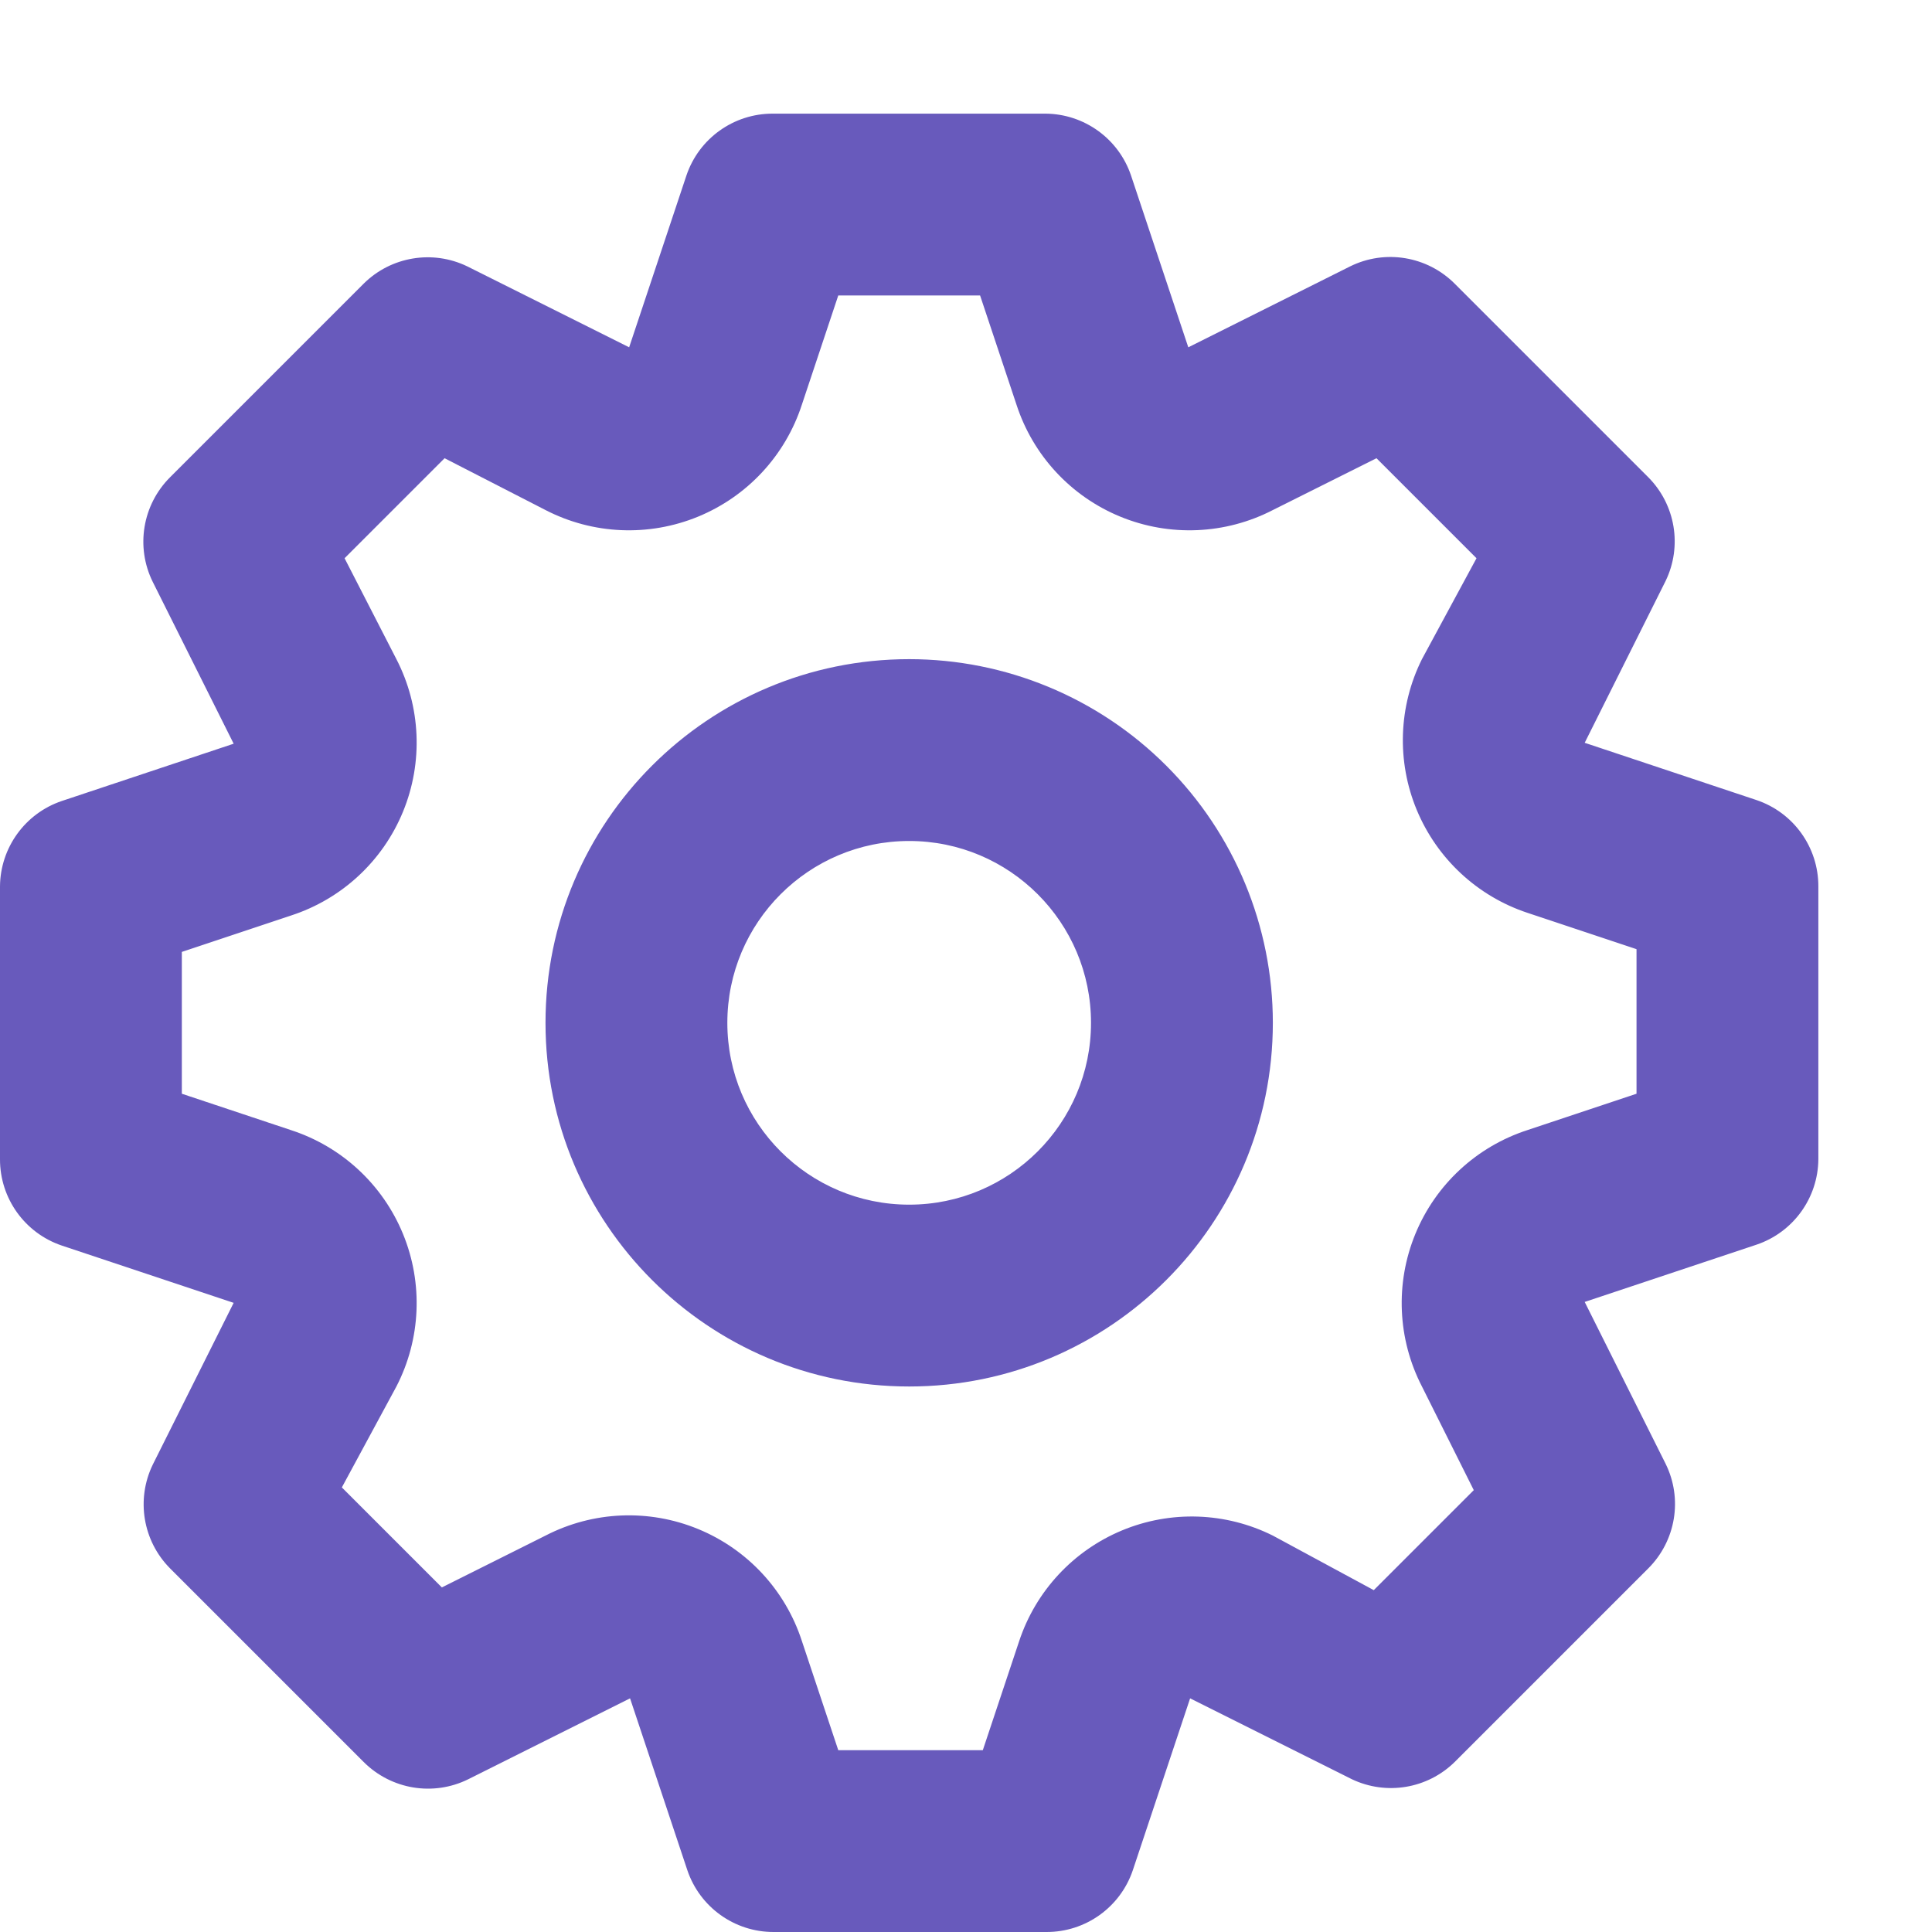 <?xml version="1.0" encoding="UTF-8"?>
<svg width="34px" height="34px" viewBox="0 0 34 34" version="1.1" xmlns="http://www.w3.org/2000/svg" xmlns:xlink="http://www.w3.org/1999/xlink">
    <!-- Generator: Sketch 63.1 (92452) - https://sketch.com -->
    <title>Artboard</title>
    <desc>Created with Sketch.</desc>
    <g id="Artboard" stroke="none" stroke-width="1" fill="none" fill-rule="evenodd">
        <g id="cog-(1)" transform="translate(0, 2)" fill="#685ABC" fill-rule="nonzero">
            <path d="M30.912,12.08 L27.888,11.072 L29.312,8.224 C29.608,7.613 29.486,6.882 29.008,6.4 L25.6,2.992 C25.115,2.507 24.375,2.384 23.76,2.688 L20.912,4.112 L19.904,1.088 C19.686,0.442 19.082,0.005 18.4,-5.71286654e-06 L13.6,-5.71286654e-06 C12.912,-0.002 12.3,0.436 12.08,1.088 L11.072,4.112 L8.224,2.688 C7.613,2.392 6.882,2.514 6.4,2.992 L2.992,6.4 C2.507,6.885 2.384,7.625 2.688,8.24 L4.112,11.088 L1.088,12.096 C0.442,12.314 0.005,12.918 -5.71286654e-06,13.6 L-5.71286654e-06,18.4 C-0.002,19.088 0.436,19.7 1.088,19.92 L4.112,20.928 L2.688,23.776 C2.392,24.387 2.514,25.118 2.992,25.6 L6.4,29.008 C6.885,29.493 7.625,29.616 8.24,29.312 L11.088,27.888 L12.096,30.912 C12.316,31.564 12.928,32.002 13.616,32 L18.416,32 C19.104,32.002 19.716,31.564 19.936,30.912 L20.944,27.888 L23.792,29.312 C24.399,29.6 25.121,29.479 25.6,29.008 L29.008,25.6 C29.493,25.115 29.616,24.375 29.312,23.76 L27.888,20.912 L30.912,19.904 C31.558,19.686 31.995,19.082 32,18.4 L32,13.6 C32.002,12.912 31.564,12.3 30.912,12.08 Z M28.8,17.248 L26.88,17.888 C25.986,18.178 25.265,18.846 24.908,19.715 C24.551,20.583 24.593,21.565 25.024,22.4 L25.936,24.224 L24.176,25.984 L22.4,25.024 C21.57,24.61 20.601,24.577 19.745,24.933 C18.888,25.29 18.228,26 17.936,26.88 L17.296,28.8 L14.752,28.8 L14.112,26.88 C13.822,25.986 13.154,25.265 12.285,24.908 C11.417,24.551 10.435,24.593 9.6,25.024 L7.776,25.936 L6.016,24.176 L6.976,22.4 C7.407,21.565 7.449,20.583 7.092,19.715 C6.735,18.846 6.014,18.178 5.12,17.888 L3.2,17.248 L3.2,14.752 L5.12,14.112 C6.014,13.822 6.735,13.154 7.092,12.285 C7.449,11.417 7.407,10.435 6.976,9.6 L6.064,7.824 L7.824,6.064 L9.6,6.976 C10.435,7.407 11.417,7.449 12.285,7.092 C13.154,6.735 13.822,6.014 14.112,5.12 L14.752,3.2 L17.248,3.2 L17.888,5.12 C18.178,6.014 18.846,6.735 19.715,7.092 C20.583,7.449 21.565,7.407 22.4,6.976 L24.224,6.064 L25.984,7.824 L25.024,9.6 C24.61,10.43 24.577,11.399 24.933,12.255 C25.29,13.112 26,13.772 26.88,14.064 L28.8,14.704 L28.8,17.248 Z M16,9.6 C12.465,9.6 9.6,12.465 9.6,16 C9.6,19.535 12.465,22.4 16,22.4 C19.535,22.4 22.4,19.535 22.4,16 C22.4,14.303 21.726,12.675 20.525,11.475 C19.325,10.274 17.697,9.6 16,9.6 Z M16,19.2 C14.233,19.2 12.8,17.767 12.8,16 C12.8,14.233 14.233,12.8 16,12.8 C17.767,12.8 19.2,14.233 19.2,16 C19.2,17.767 17.767,19.2 16,19.2 Z" id="Shape"></path>
        </g>
    </g>
</svg>